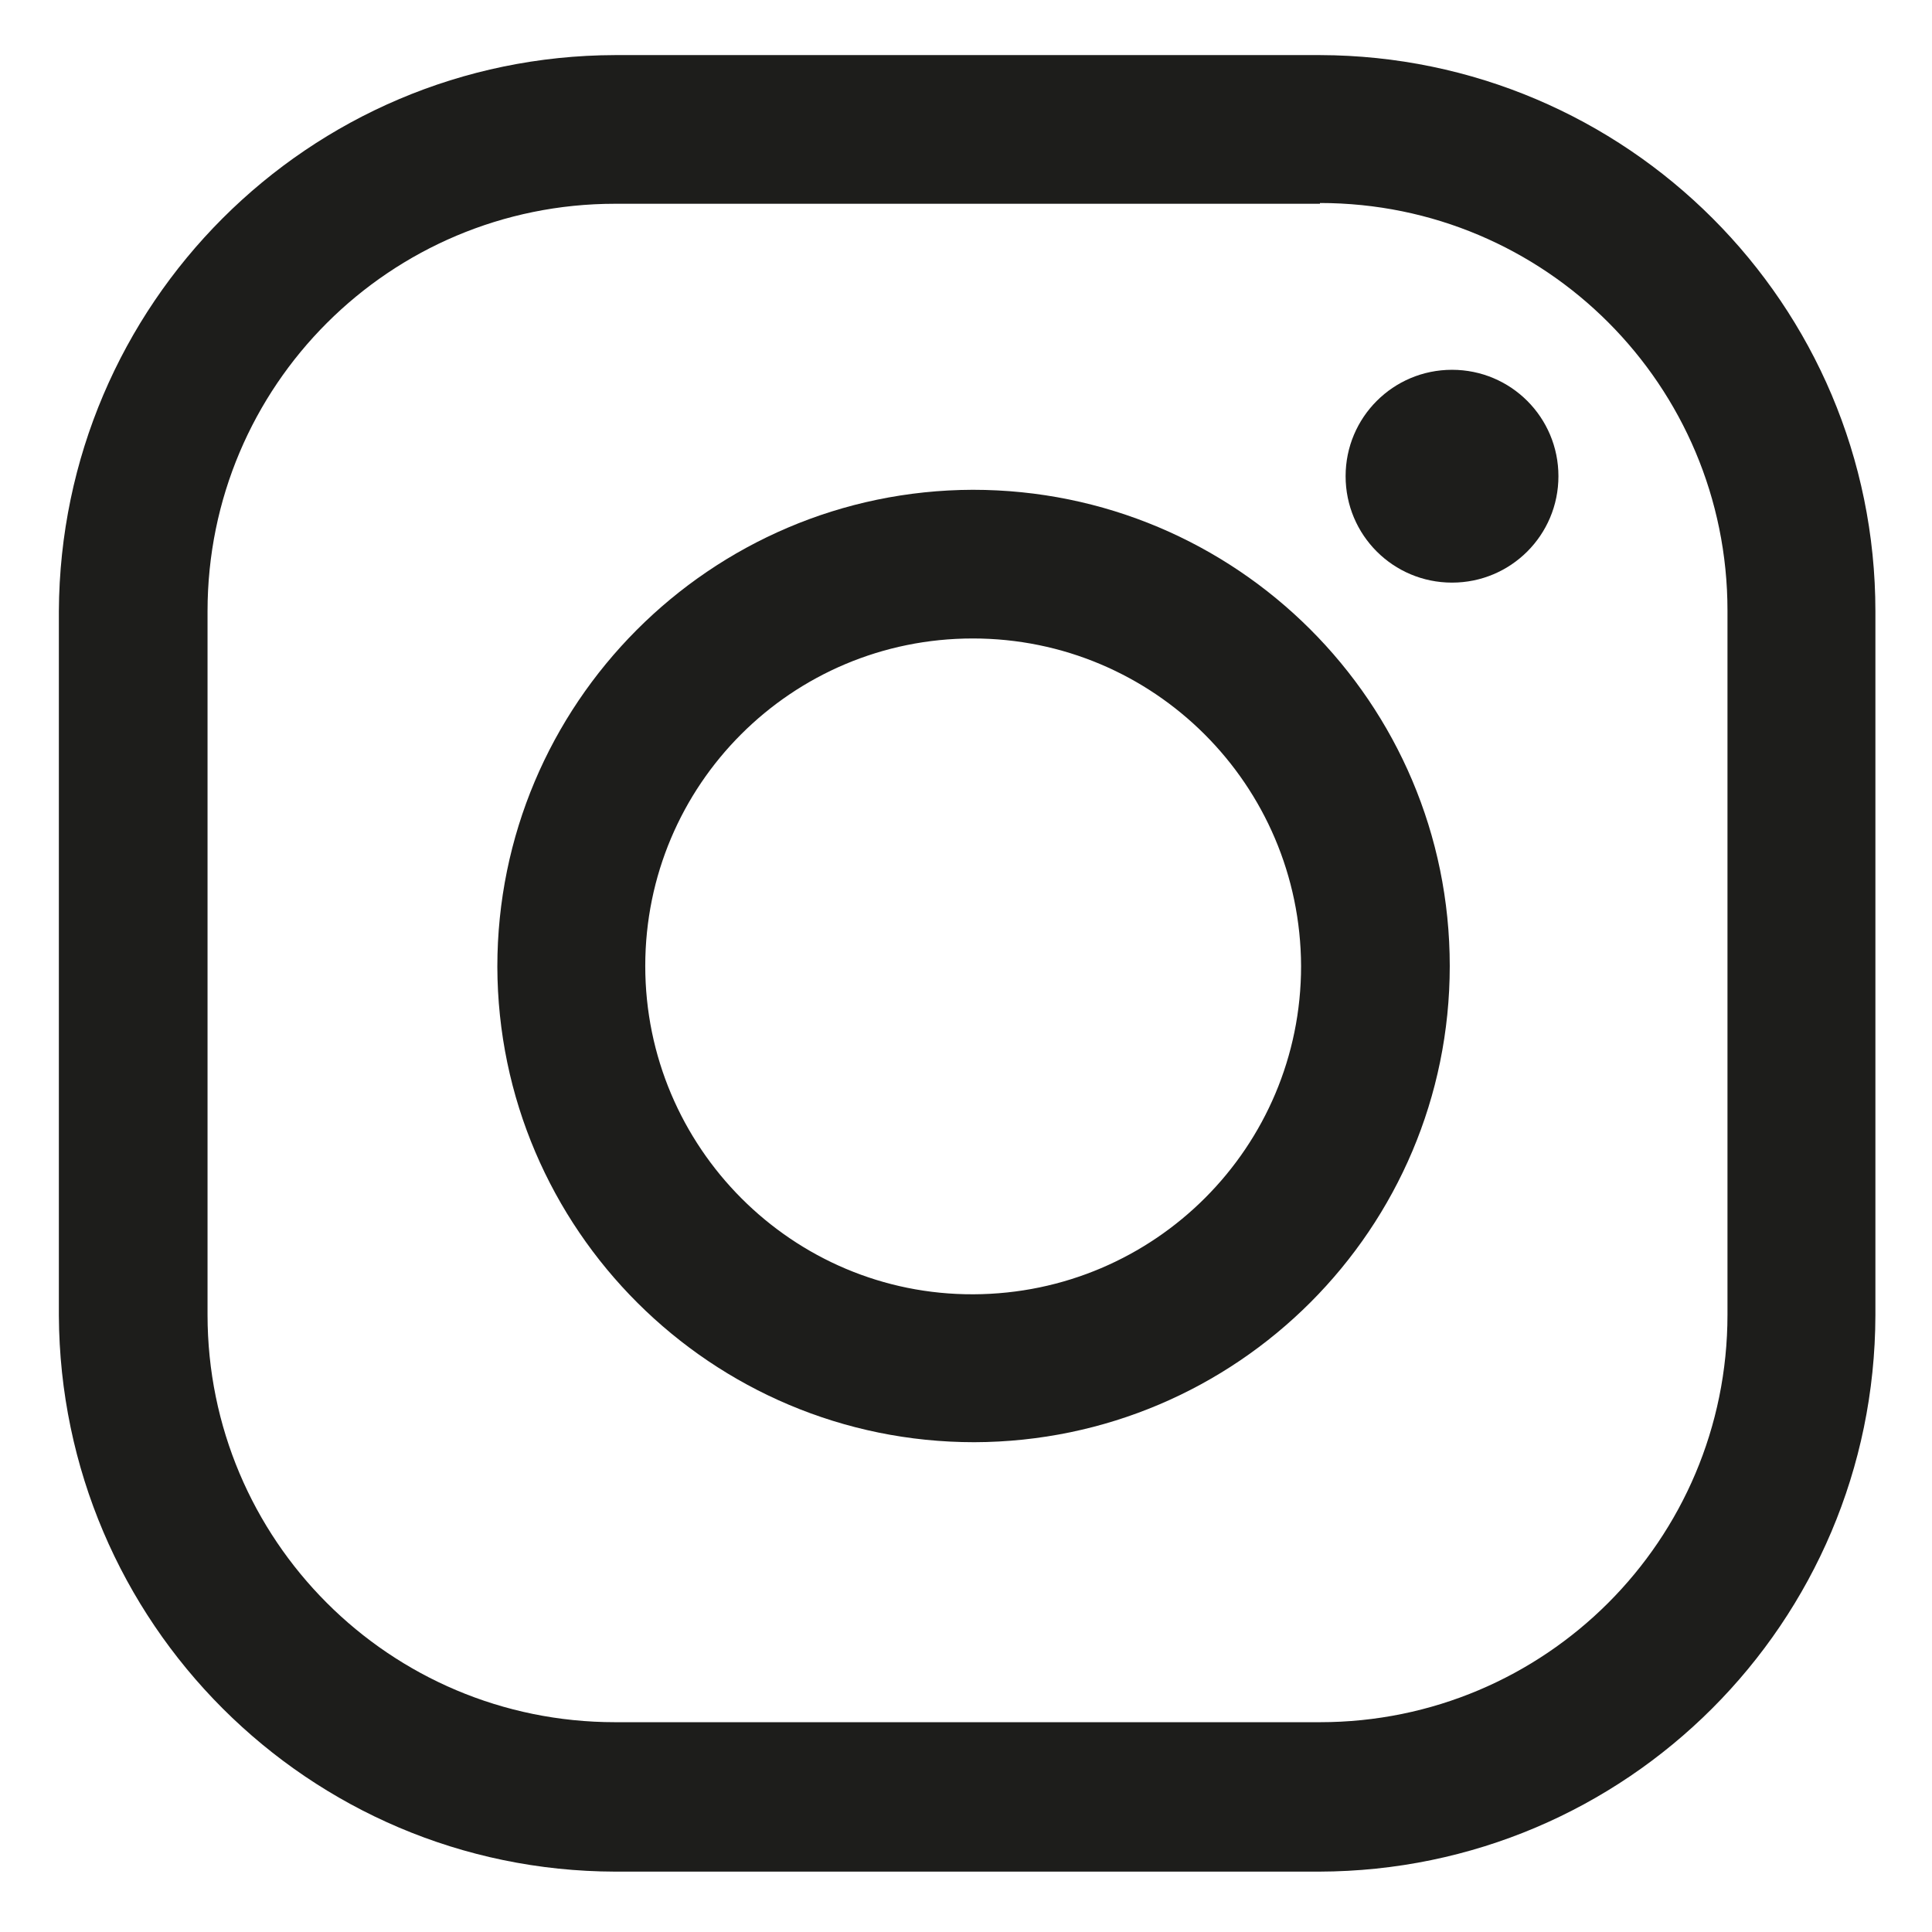 <?xml version="1.0" encoding="UTF-8"?>
<!-- Generator: Adobe Illustrator 25.3.1, SVG Export Plug-In . SVG Version: 6.00 Build 0)  -->
<svg xmlns="http://www.w3.org/2000/svg" xmlns:xlink="http://www.w3.org/1999/xlink" version="1.1" id="Layer_1" x="0px" y="0px" viewBox="0 0 256 256" style="enable-background:new 0 0 256 256;" xml:space="preserve">
<style type="text/css">
	.st0{clip-path:url(#SVGID_2_);fill:#1D1D1B;}
</style>
<g>
	<defs>
		<rect id="SVGID_1_" x="7.8" y="7.3" width="240.7" height="240.7"></rect>
	</defs>
	<clipPath id="SVGID_2_">
		<use xlink:href="#SVGID_1_" style="overflow:visible;"></use>
	</clipPath>
	<path class="st0" d="M174.9,7.3H81.5C40.9,7.4,8,40.3,7.8,81v93.3C8,215,40.9,247.9,81.5,248h93.3c40.7-0.1,73.6-33,73.7-73.7V81   C248.5,40.3,215.5,7.4,174.9,7.3 M174.9,26.9c29.9,0,54,24.2,54,54v93.3c0,29.9-24.2,54-54,54H81.5c-29.9,0-54-24.2-54-54V81   c0-29.9,24.2-54,54-54H174.9z"></path>
	<path class="st0" d="M192.4,49c-7.8,0-14.1,6.3-14.1,14.1c0,7.8,6.3,14.1,14.1,14.1s14.1-6.3,14.1-14.1   C206.5,55.3,200.2,49,192.4,49"></path>
	<path class="st0" d="M128.9,64.9c-34.8,0.1-63,28.4-63,63.2c0.1,34.8,28.4,63,63.2,63c34.8-0.1,63-28.3,63-63.1   C192.1,93.1,163.8,64.9,128.9,64.9L128.9,64.9z M128.9,84.6c24,0,43.4,19.4,43.5,43.4c0,24-19.4,43.4-43.4,43.5S85.5,152,85.5,128   v0C85.5,104,104.9,84.6,128.9,84.6"></path>
</g>
</svg>
